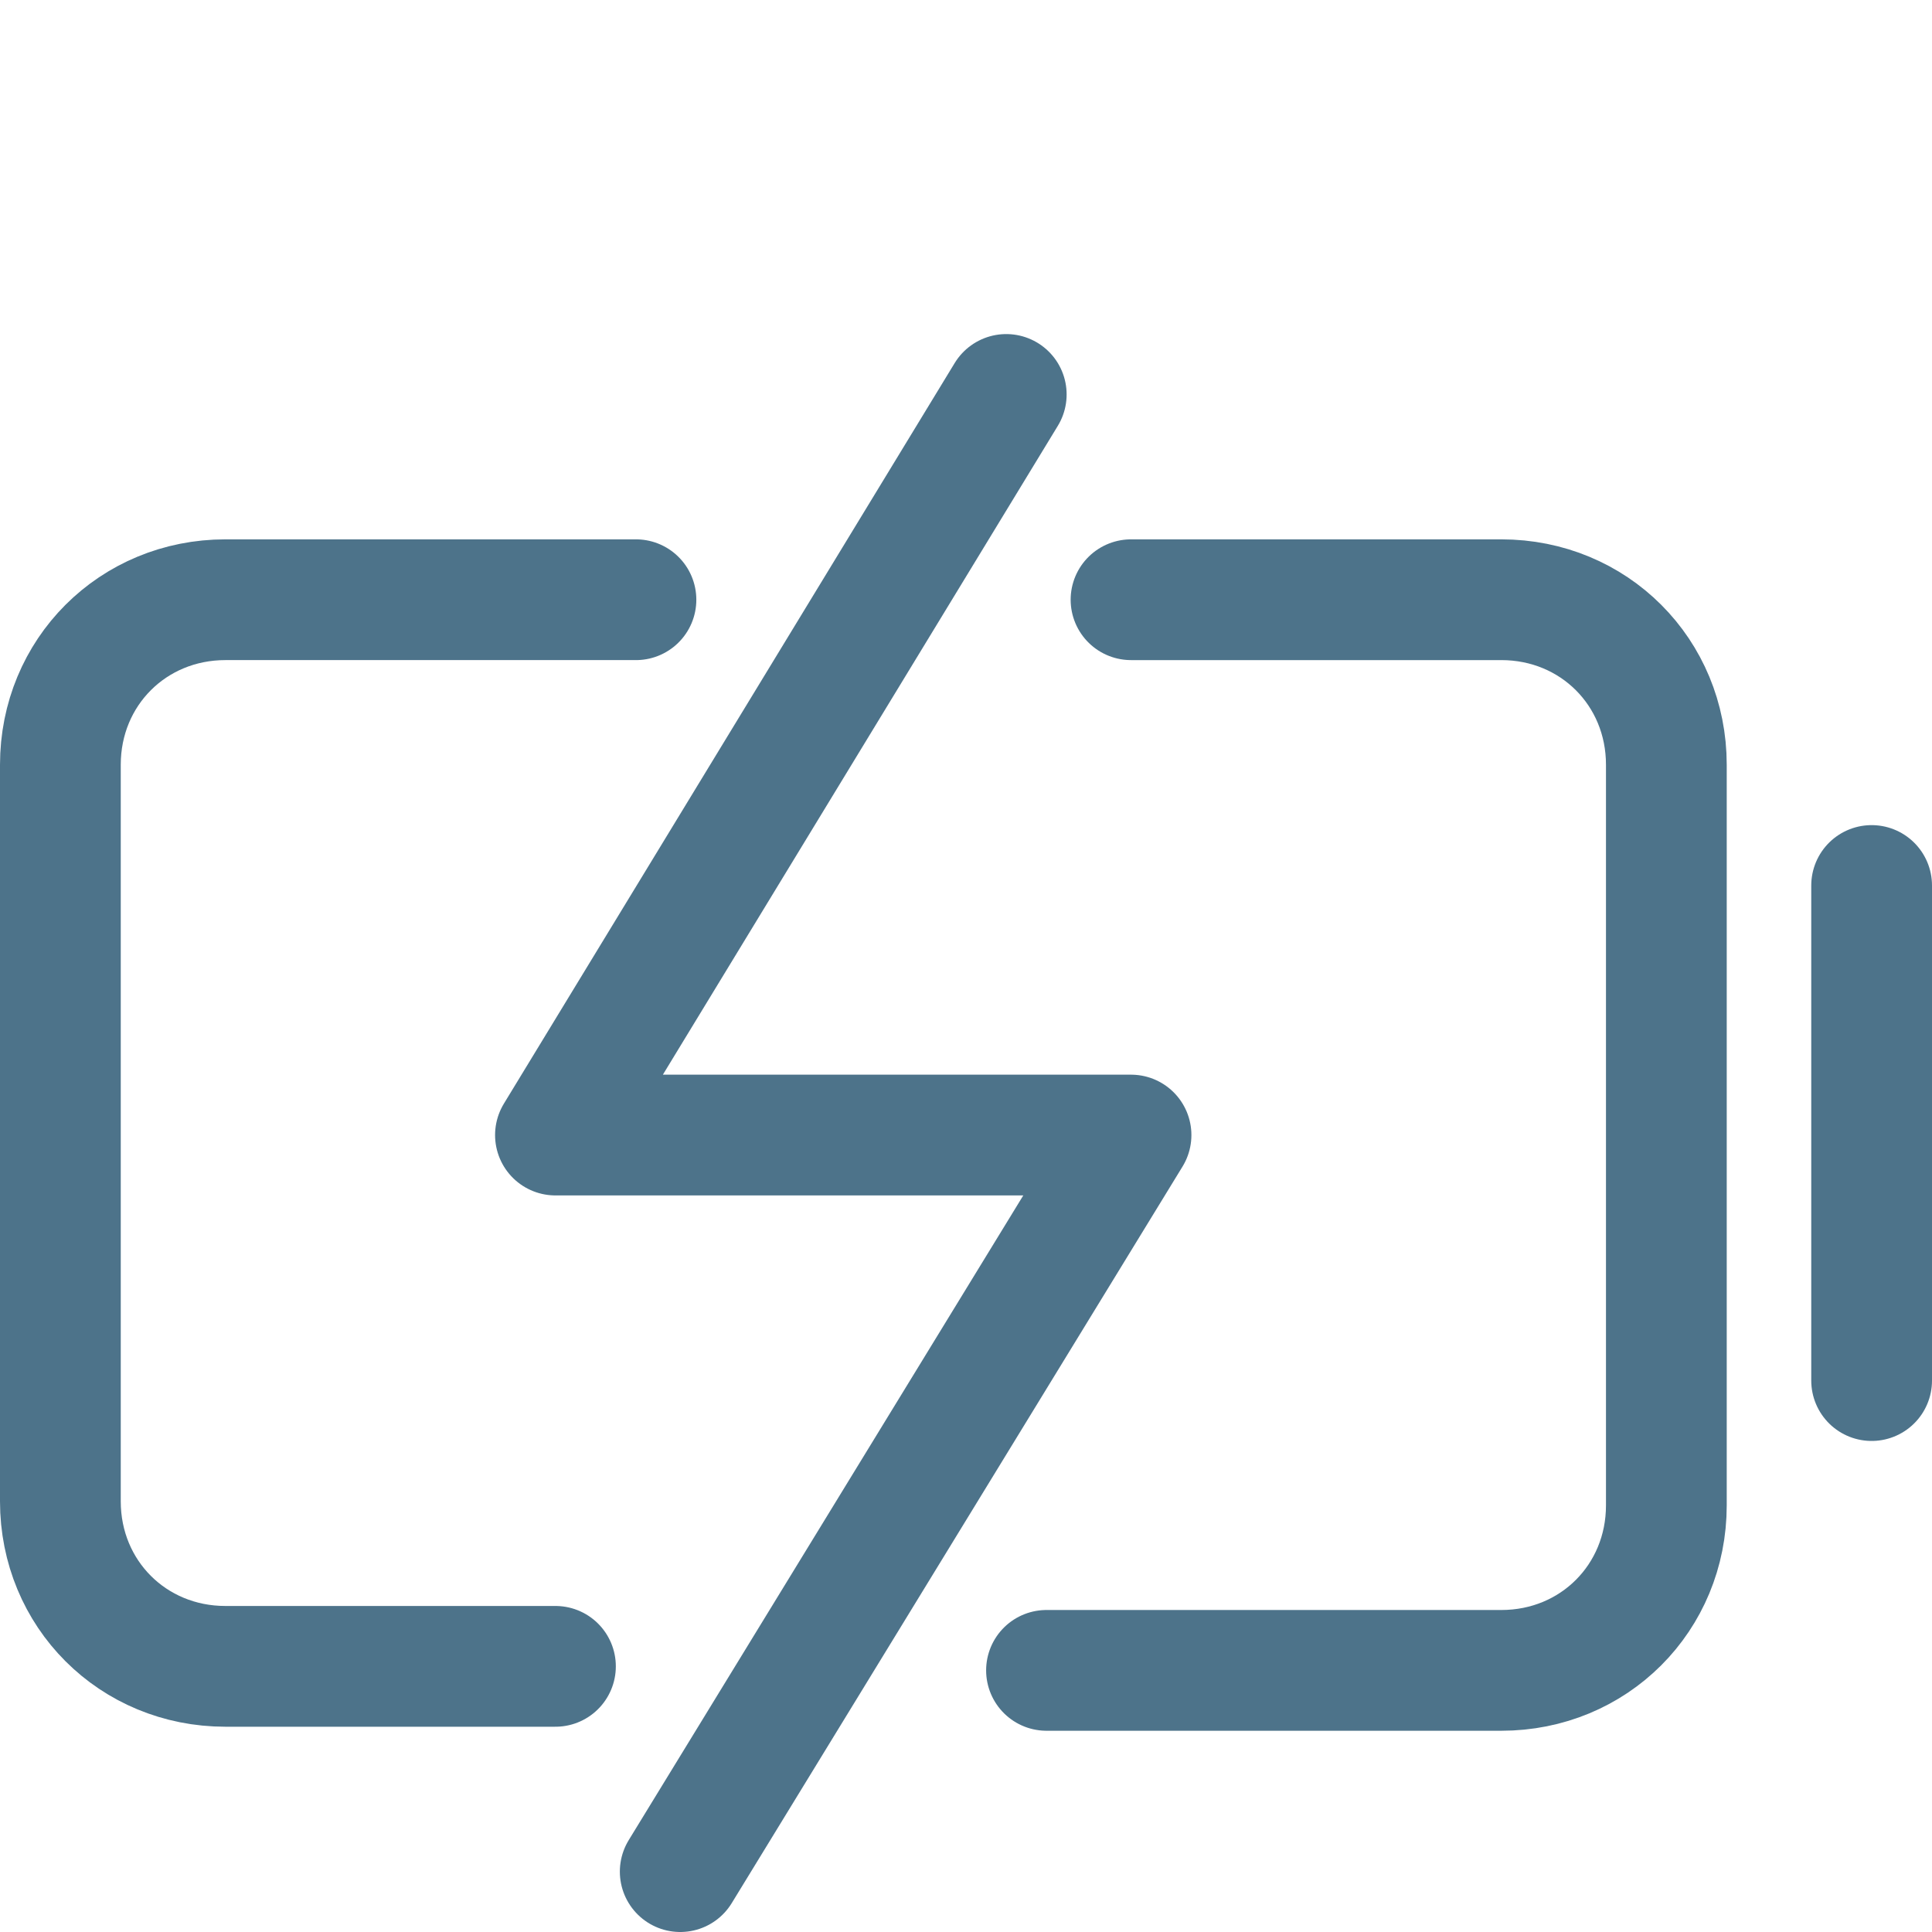 <?xml version="1.0" encoding="utf-8"?>
<!-- Generator: Adobe Illustrator 27.8.1, SVG Export Plug-In . SVG Version: 6.00 Build 0)  -->
<svg version="1.1" id="Ebene_1" xmlns="http://www.w3.org/2000/svg" xmlns:xlink="http://www.w3.org/1999/xlink" x="0px" y="0px"
	 viewBox="0 0 48 48" style="enable-background:new 0 0 48 48;" xml:space="preserve">
<style type="text/css">
	.st0{fill:none;stroke:#4D738A;stroke-width:3;stroke-linecap:round;stroke-linejoin:round;stroke-miterlimit:10;}
</style>
<g transform="translate(0.5, 0.5)">
	<line class="st0" x1="46" y1="21.5" x2="46" y2="33.8"/>
	<path class="st0" d="M13.3,40.9H5.1c-2.3,0-4.1-1.8-4.1-4.1V18.5c0-2.3,1.8-4.1,4.1-4.1h10.2"/>
	<path class="st0" d="M27.6,14.4h9.2c2.3,0,4.1,1.8,4.1,4.1v18.4c0,2.3-1.8,4.1-4.1,4.1H25.5"/>
	<polyline class="st0" points="24.5,9.3 13.3,27.7 27.6,27.7 16.4,46 	"/>
</g>
</svg>
